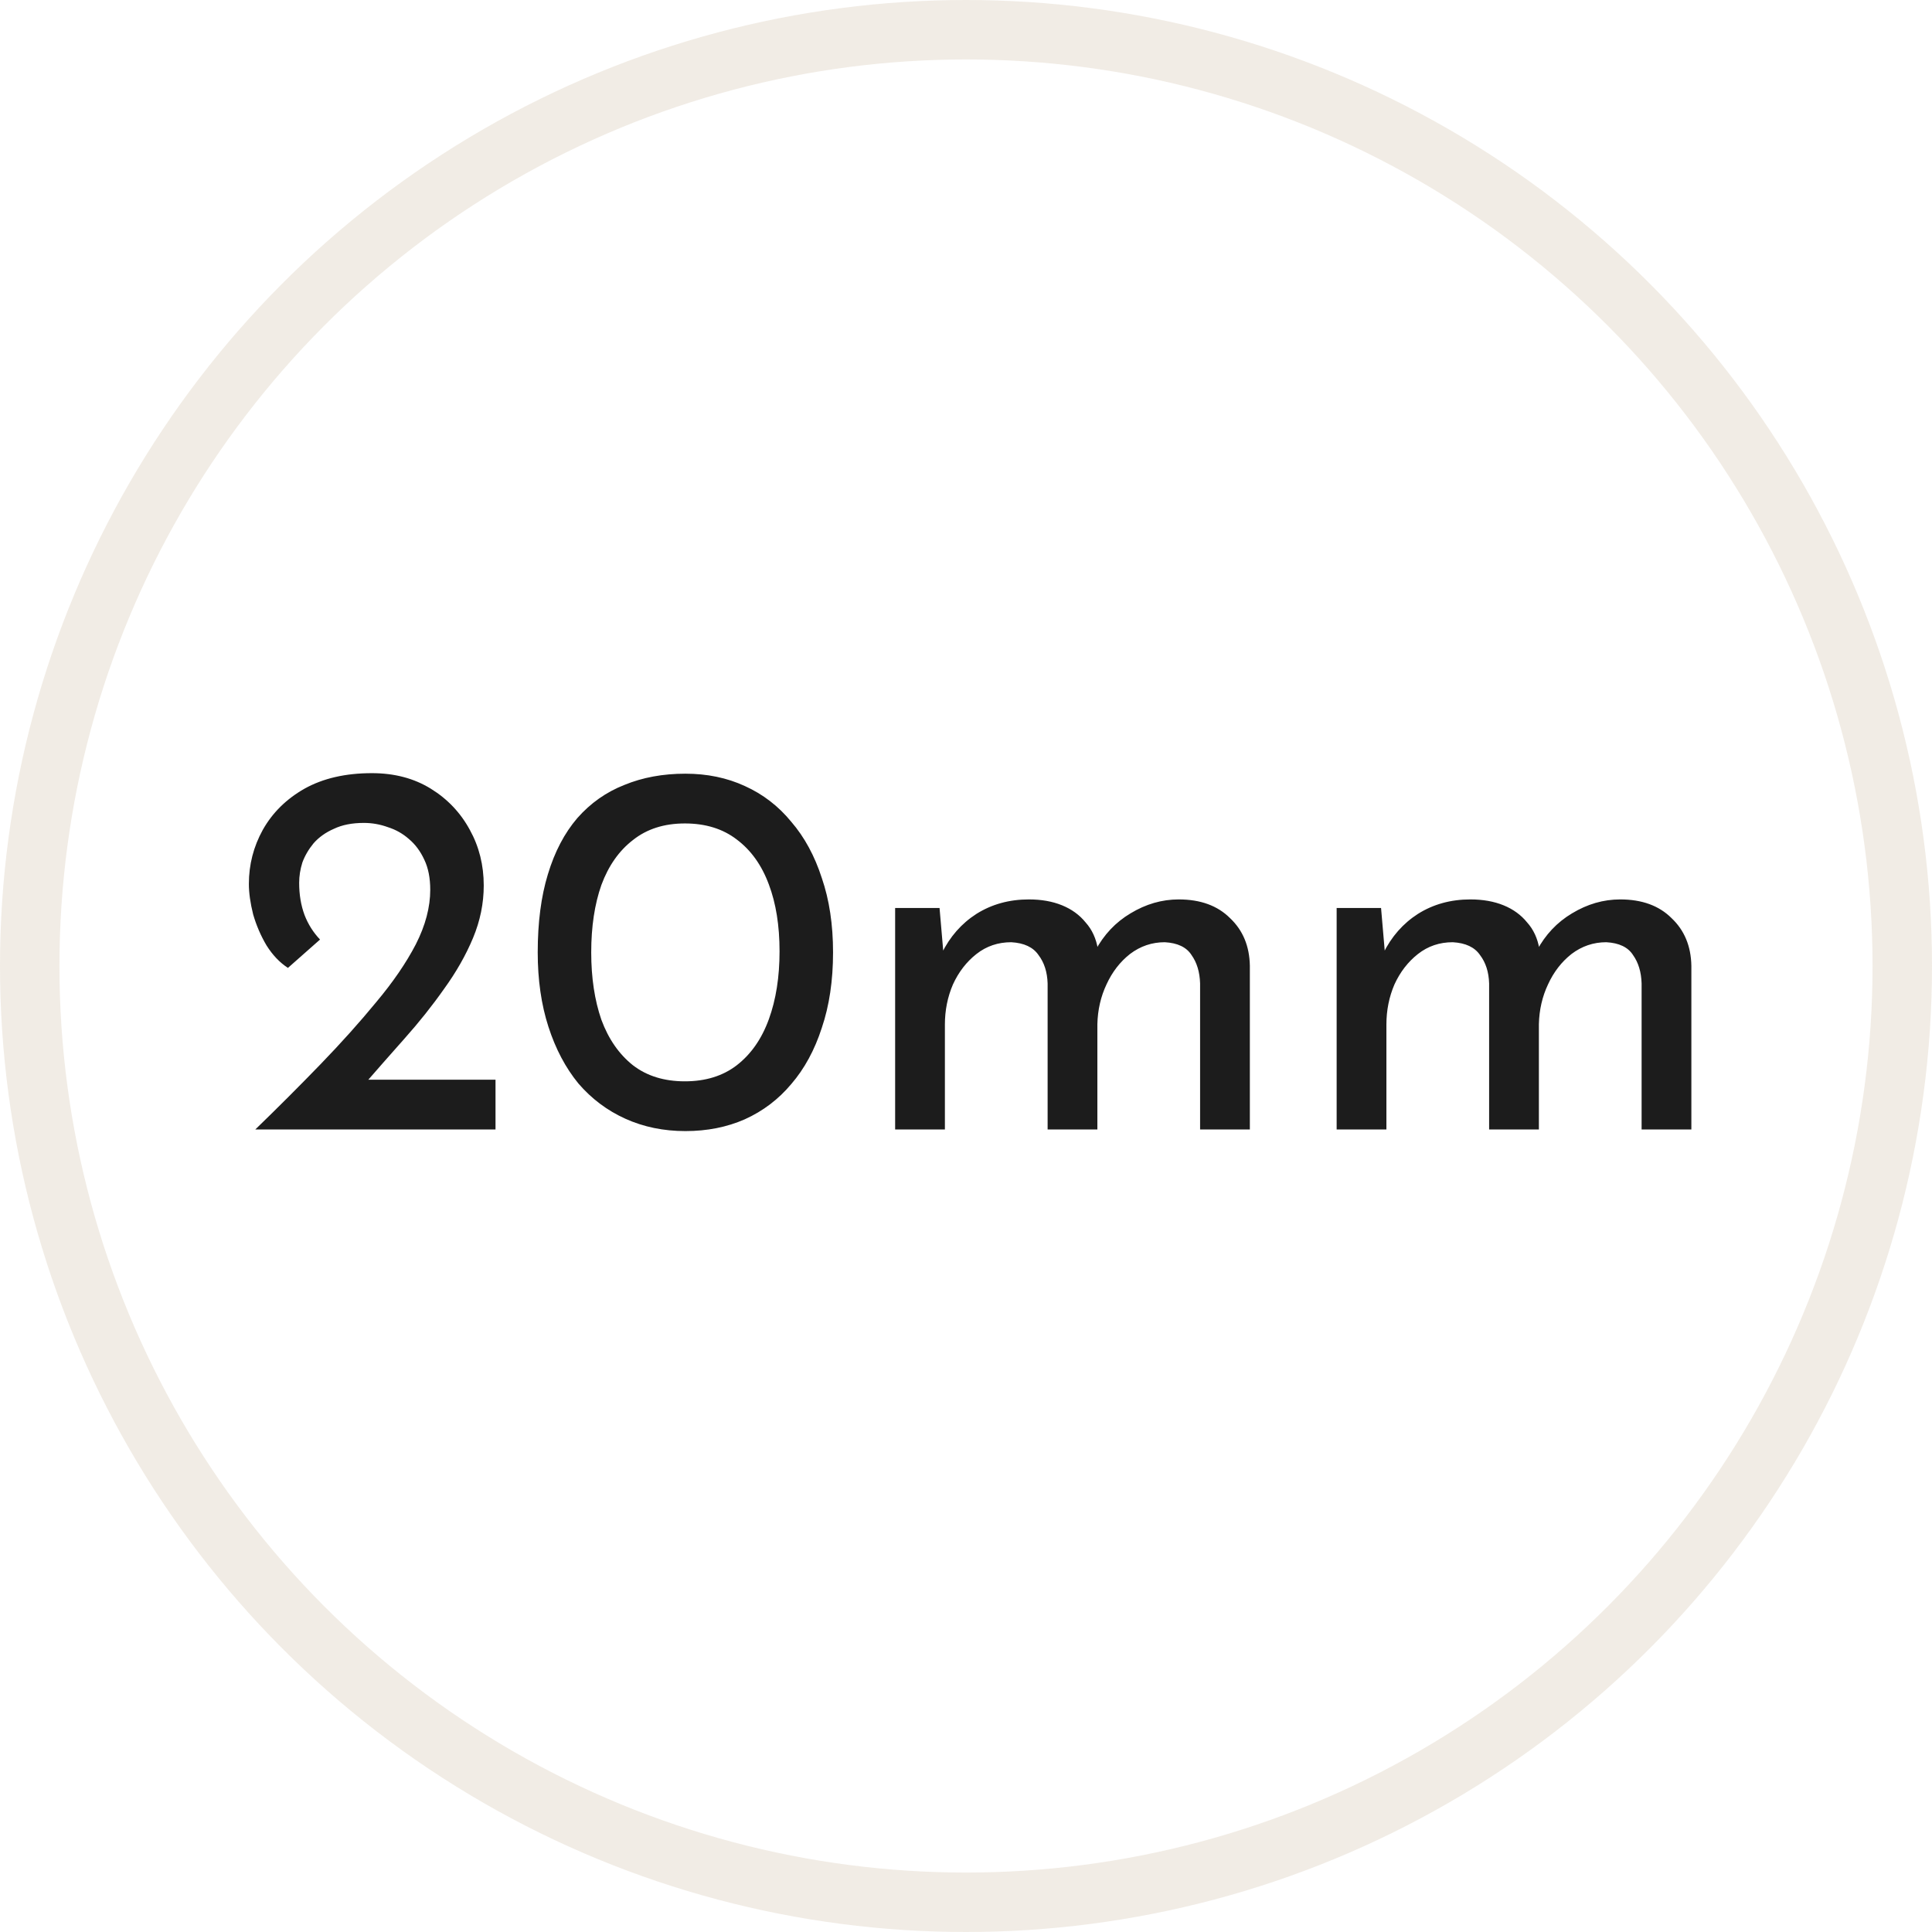 <?xml version="1.0" encoding="UTF-8"?> <svg xmlns="http://www.w3.org/2000/svg" width="65" height="65" viewBox="0 0 65 65" fill="none"><path d="M8.589 38C9.357 37.256 10.089 36.524 10.785 35.804C11.481 35.084 12.105 34.388 12.657 33.716C13.221 33.044 13.665 32.396 13.989 31.772C14.313 31.136 14.475 30.524 14.475 29.936C14.475 29.54 14.409 29.204 14.277 28.928C14.145 28.64 13.971 28.406 13.755 28.226C13.551 28.046 13.317 27.914 13.053 27.83C12.789 27.734 12.519 27.686 12.243 27.686C11.847 27.686 11.511 27.752 11.235 27.884C10.959 28.004 10.731 28.166 10.551 28.37C10.383 28.574 10.257 28.79 10.173 29.018C10.101 29.246 10.065 29.474 10.065 29.702C10.065 30.098 10.125 30.458 10.245 30.782C10.365 31.094 10.539 31.37 10.767 31.61L9.687 32.564C9.411 32.384 9.171 32.132 8.967 31.808C8.775 31.484 8.625 31.136 8.517 30.764C8.421 30.38 8.373 30.038 8.373 29.738C8.373 29.09 8.529 28.484 8.841 27.92C9.165 27.344 9.633 26.882 10.245 26.534C10.869 26.186 11.625 26.012 12.513 26.012C13.269 26.012 13.929 26.186 14.493 26.534C15.057 26.882 15.495 27.344 15.807 27.92C16.119 28.484 16.275 29.108 16.275 29.792C16.275 30.392 16.155 30.98 15.915 31.556C15.675 32.132 15.351 32.702 14.943 33.266C14.547 33.83 14.103 34.388 13.611 34.94C13.131 35.48 12.651 36.026 12.171 36.578L11.415 36.326H16.671V38H8.589ZM23.059 38.054C22.327 38.054 21.655 37.916 21.043 37.64C20.431 37.364 19.903 36.968 19.459 36.452C19.027 35.924 18.691 35.288 18.451 34.544C18.211 33.8 18.091 32.966 18.091 32.042C18.091 31.034 18.205 30.158 18.433 29.414C18.661 28.658 18.991 28.028 19.423 27.524C19.867 27.02 20.395 26.648 21.007 26.408C21.619 26.156 22.303 26.03 23.059 26.03C23.791 26.03 24.457 26.168 25.057 26.444C25.669 26.72 26.191 27.122 26.623 27.65C27.067 28.166 27.409 28.796 27.649 29.54C27.901 30.272 28.027 31.106 28.027 32.042C28.027 32.99 27.901 33.836 27.649 34.58C27.409 35.324 27.067 35.954 26.623 36.47C26.191 36.986 25.669 37.382 25.057 37.658C24.457 37.922 23.791 38.054 23.059 38.054ZM23.041 36.38C23.737 36.38 24.319 36.2 24.787 35.84C25.267 35.468 25.627 34.952 25.867 34.292C26.107 33.632 26.227 32.87 26.227 32.006C26.227 31.142 26.107 30.392 25.867 29.756C25.627 29.108 25.267 28.604 24.787 28.244C24.319 27.884 23.737 27.704 23.041 27.704C22.345 27.704 21.763 27.89 21.295 28.262C20.827 28.622 20.473 29.126 20.233 29.774C20.005 30.422 19.891 31.178 19.891 32.042C19.891 32.894 20.005 33.65 20.233 34.31C20.473 34.958 20.827 35.468 21.295 35.84C21.763 36.2 22.345 36.38 23.041 36.38ZM31.61 30.548L31.754 32.222L31.682 32.078C31.958 31.514 32.348 31.07 32.852 30.746C33.368 30.422 33.956 30.26 34.616 30.26C35.036 30.26 35.408 30.326 35.732 30.458C36.056 30.59 36.32 30.782 36.524 31.034C36.74 31.274 36.878 31.574 36.938 31.934L36.848 31.988C37.136 31.448 37.532 31.028 38.036 30.728C38.552 30.416 39.092 30.26 39.656 30.26C40.388 30.26 40.964 30.47 41.384 30.89C41.816 31.298 42.038 31.832 42.05 32.492V38H40.376V33.086C40.364 32.702 40.268 32.384 40.088 32.132C39.92 31.868 39.62 31.724 39.188 31.7C38.756 31.7 38.366 31.832 38.018 32.096C37.682 32.36 37.418 32.702 37.226 33.122C37.034 33.53 36.932 33.974 36.92 34.454V38H35.246V33.086C35.234 32.702 35.132 32.384 34.94 32.132C34.76 31.868 34.454 31.724 34.022 31.7C33.578 31.7 33.188 31.832 32.852 32.096C32.516 32.36 32.252 32.702 32.06 33.122C31.88 33.542 31.79 33.992 31.79 34.472V38H30.116V30.548H31.61ZM46.464 30.548L46.608 32.222L46.536 32.078C46.812 31.514 47.202 31.07 47.706 30.746C48.222 30.422 48.81 30.26 49.47 30.26C49.89 30.26 50.262 30.326 50.586 30.458C50.91 30.59 51.174 30.782 51.378 31.034C51.594 31.274 51.732 31.574 51.792 31.934L51.702 31.988C51.99 31.448 52.386 31.028 52.89 30.728C53.406 30.416 53.946 30.26 54.51 30.26C55.242 30.26 55.818 30.47 56.238 30.89C56.67 31.298 56.892 31.832 56.904 32.492V38H55.23V33.086C55.218 32.702 55.122 32.384 54.942 32.132C54.774 31.868 54.474 31.724 54.042 31.7C53.61 31.7 53.22 31.832 52.872 32.096C52.536 32.36 52.272 32.702 52.08 33.122C51.888 33.53 51.786 33.974 51.774 34.454V38H50.1V33.086C50.088 32.702 49.986 32.384 49.794 32.132C49.614 31.868 49.308 31.724 48.876 31.7C48.432 31.7 48.042 31.832 47.706 32.096C47.37 32.36 47.106 32.702 46.914 33.122C46.734 33.542 46.644 33.992 46.644 34.472V38H44.97V30.548H46.464Z" fill="#1C1C1C"></path><circle cx="32.5" cy="32.5" r="31.5" stroke="#A08153" stroke-opacity="0.15" stroke-width="2"></circle></svg> 